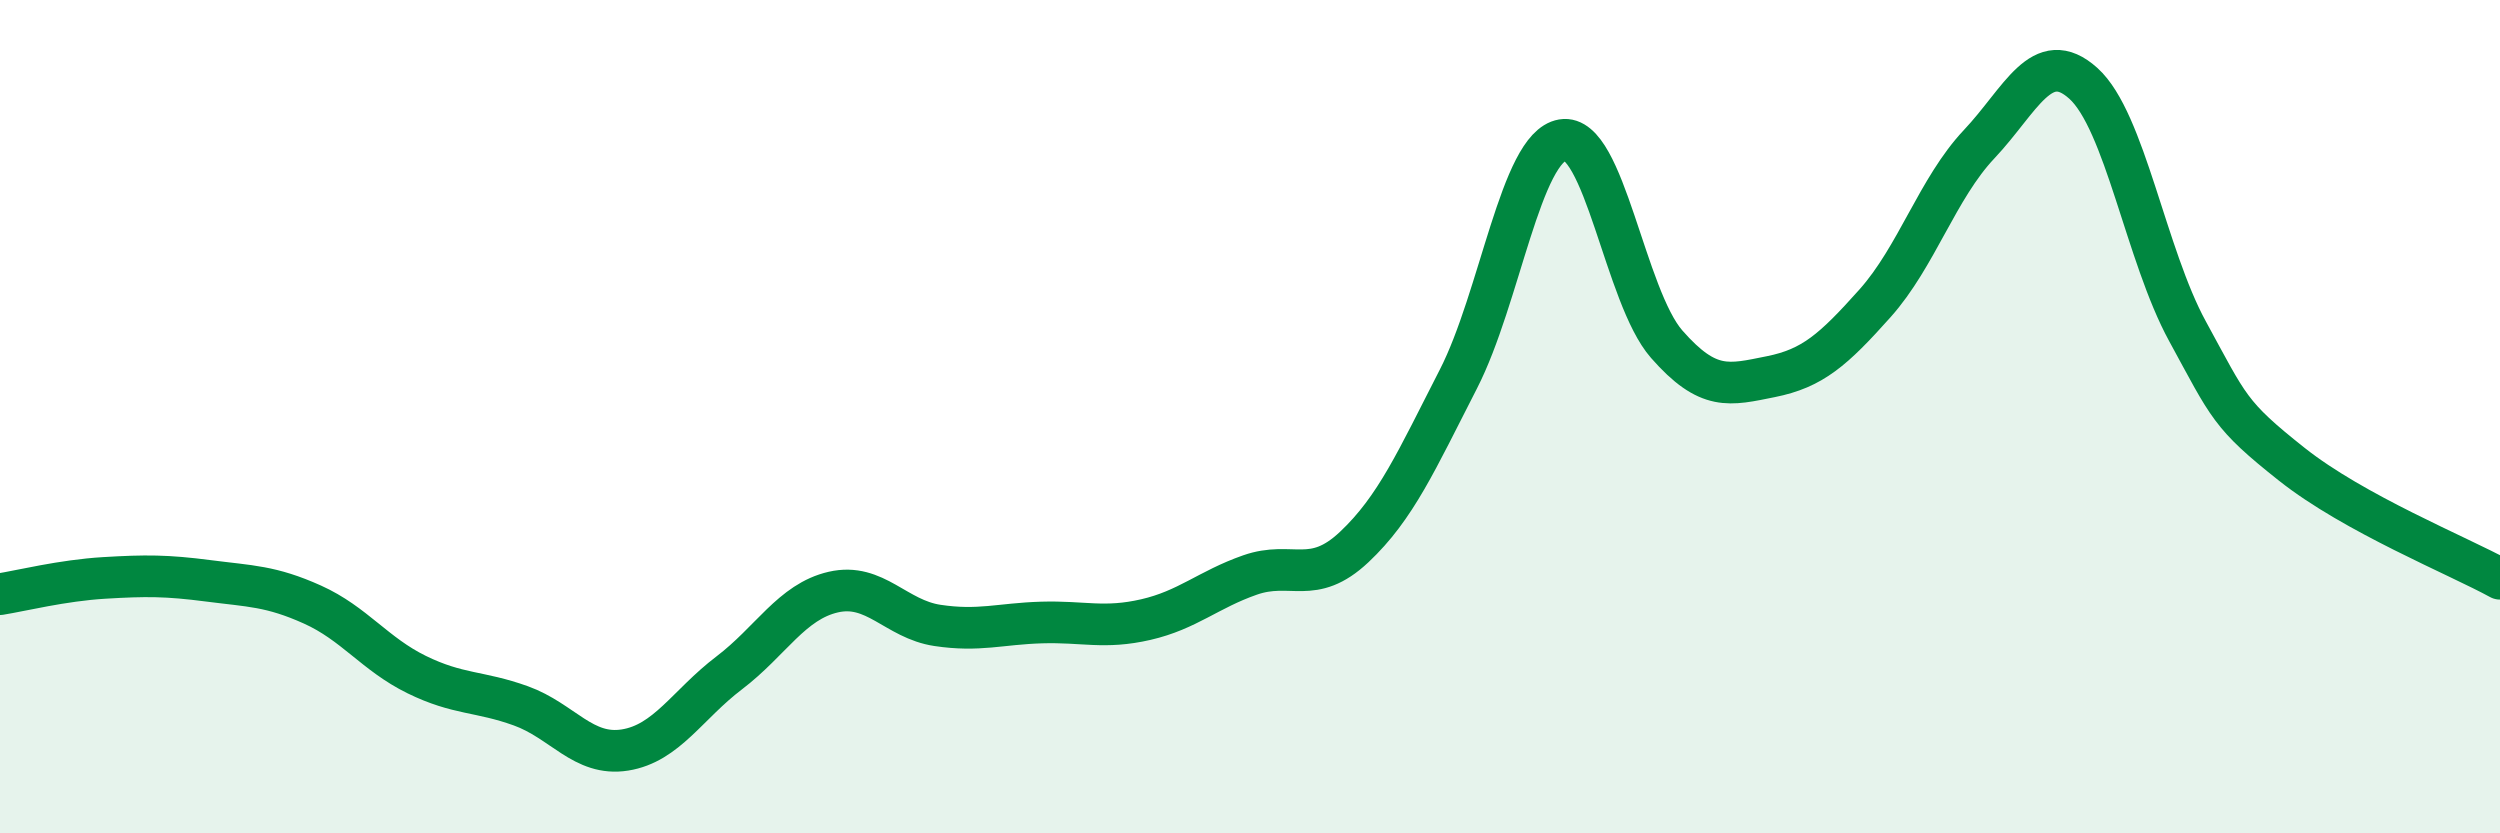 
    <svg width="60" height="20" viewBox="0 0 60 20" xmlns="http://www.w3.org/2000/svg">
      <path
        d="M 0,14.26 C 0.5,14.18 1.5,13.93 2.5,13.87 C 3.5,13.81 4,13.81 5,13.94 C 6,14.07 6.5,14.06 7.5,14.51 C 8.5,14.96 9,15.7 10,16.19 C 11,16.68 11.5,16.58 12.5,16.94 C 13.5,17.3 14,18.16 15,18 C 16,17.84 16.5,16.91 17.5,16.15 C 18.5,15.39 19,14.44 20,14.21 C 21,13.98 21.5,14.86 22.5,15.01 C 23.5,15.16 24,14.97 25,14.94 C 26,14.91 26.5,15.1 27.5,14.87 C 28.5,14.64 29,14.15 30,13.8 C 31,13.45 31.5,14.07 32.5,13.13 C 33.5,12.19 34,11.05 35,9.1 C 36,7.15 36.5,3.53 37.5,3.36 C 38.5,3.19 39,7.12 40,8.26 C 41,9.4 41.5,9.24 42.5,9.04 C 43.5,8.84 44,8.4 45,7.28 C 46,6.16 46.5,4.52 47.5,3.46 C 48.5,2.4 49,1.1 50,2 C 51,2.9 51.5,6.12 52.5,7.95 C 53.5,9.78 53.5,9.95 55,11.14 C 56.5,12.33 59,13.34 60,13.89L60 20L0 20Z"
        fill="#008740"
        opacity="0.1"
        stroke-linecap="round"
        stroke-linejoin="round"
      />
      <path
        d="M 0,14.26 C 0.5,14.18 1.5,13.93 2.5,13.87 C 3.5,13.81 4,13.81 5,13.94 C 6,14.07 6.5,14.06 7.5,14.51 C 8.5,14.96 9,15.7 10,16.19 C 11,16.68 11.5,16.58 12.5,16.94 C 13.5,17.3 14,18.16 15,18 C 16,17.84 16.5,16.91 17.5,16.15 C 18.5,15.39 19,14.44 20,14.21 C 21,13.98 21.5,14.86 22.5,15.01 C 23.5,15.16 24,14.97 25,14.94 C 26,14.91 26.5,15.1 27.5,14.87 C 28.5,14.64 29,14.15 30,13.8 C 31,13.45 31.5,14.07 32.5,13.13 C 33.5,12.19 34,11.05 35,9.1 C 36,7.15 36.5,3.53 37.5,3.36 C 38.5,3.19 39,7.12 40,8.26 C 41,9.4 41.5,9.24 42.5,9.04 C 43.5,8.84 44,8.4 45,7.28 C 46,6.16 46.5,4.52 47.5,3.46 C 48.5,2.4 49,1.1 50,2 C 51,2.9 51.5,6.12 52.5,7.95 C 53.5,9.78 53.5,9.95 55,11.14 C 56.5,12.33 59,13.34 60,13.89"
        stroke="#008740"
        stroke-width="1"
        fill="none"
        stroke-linecap="round"
        stroke-linejoin="round"
      />
    </svg>
  